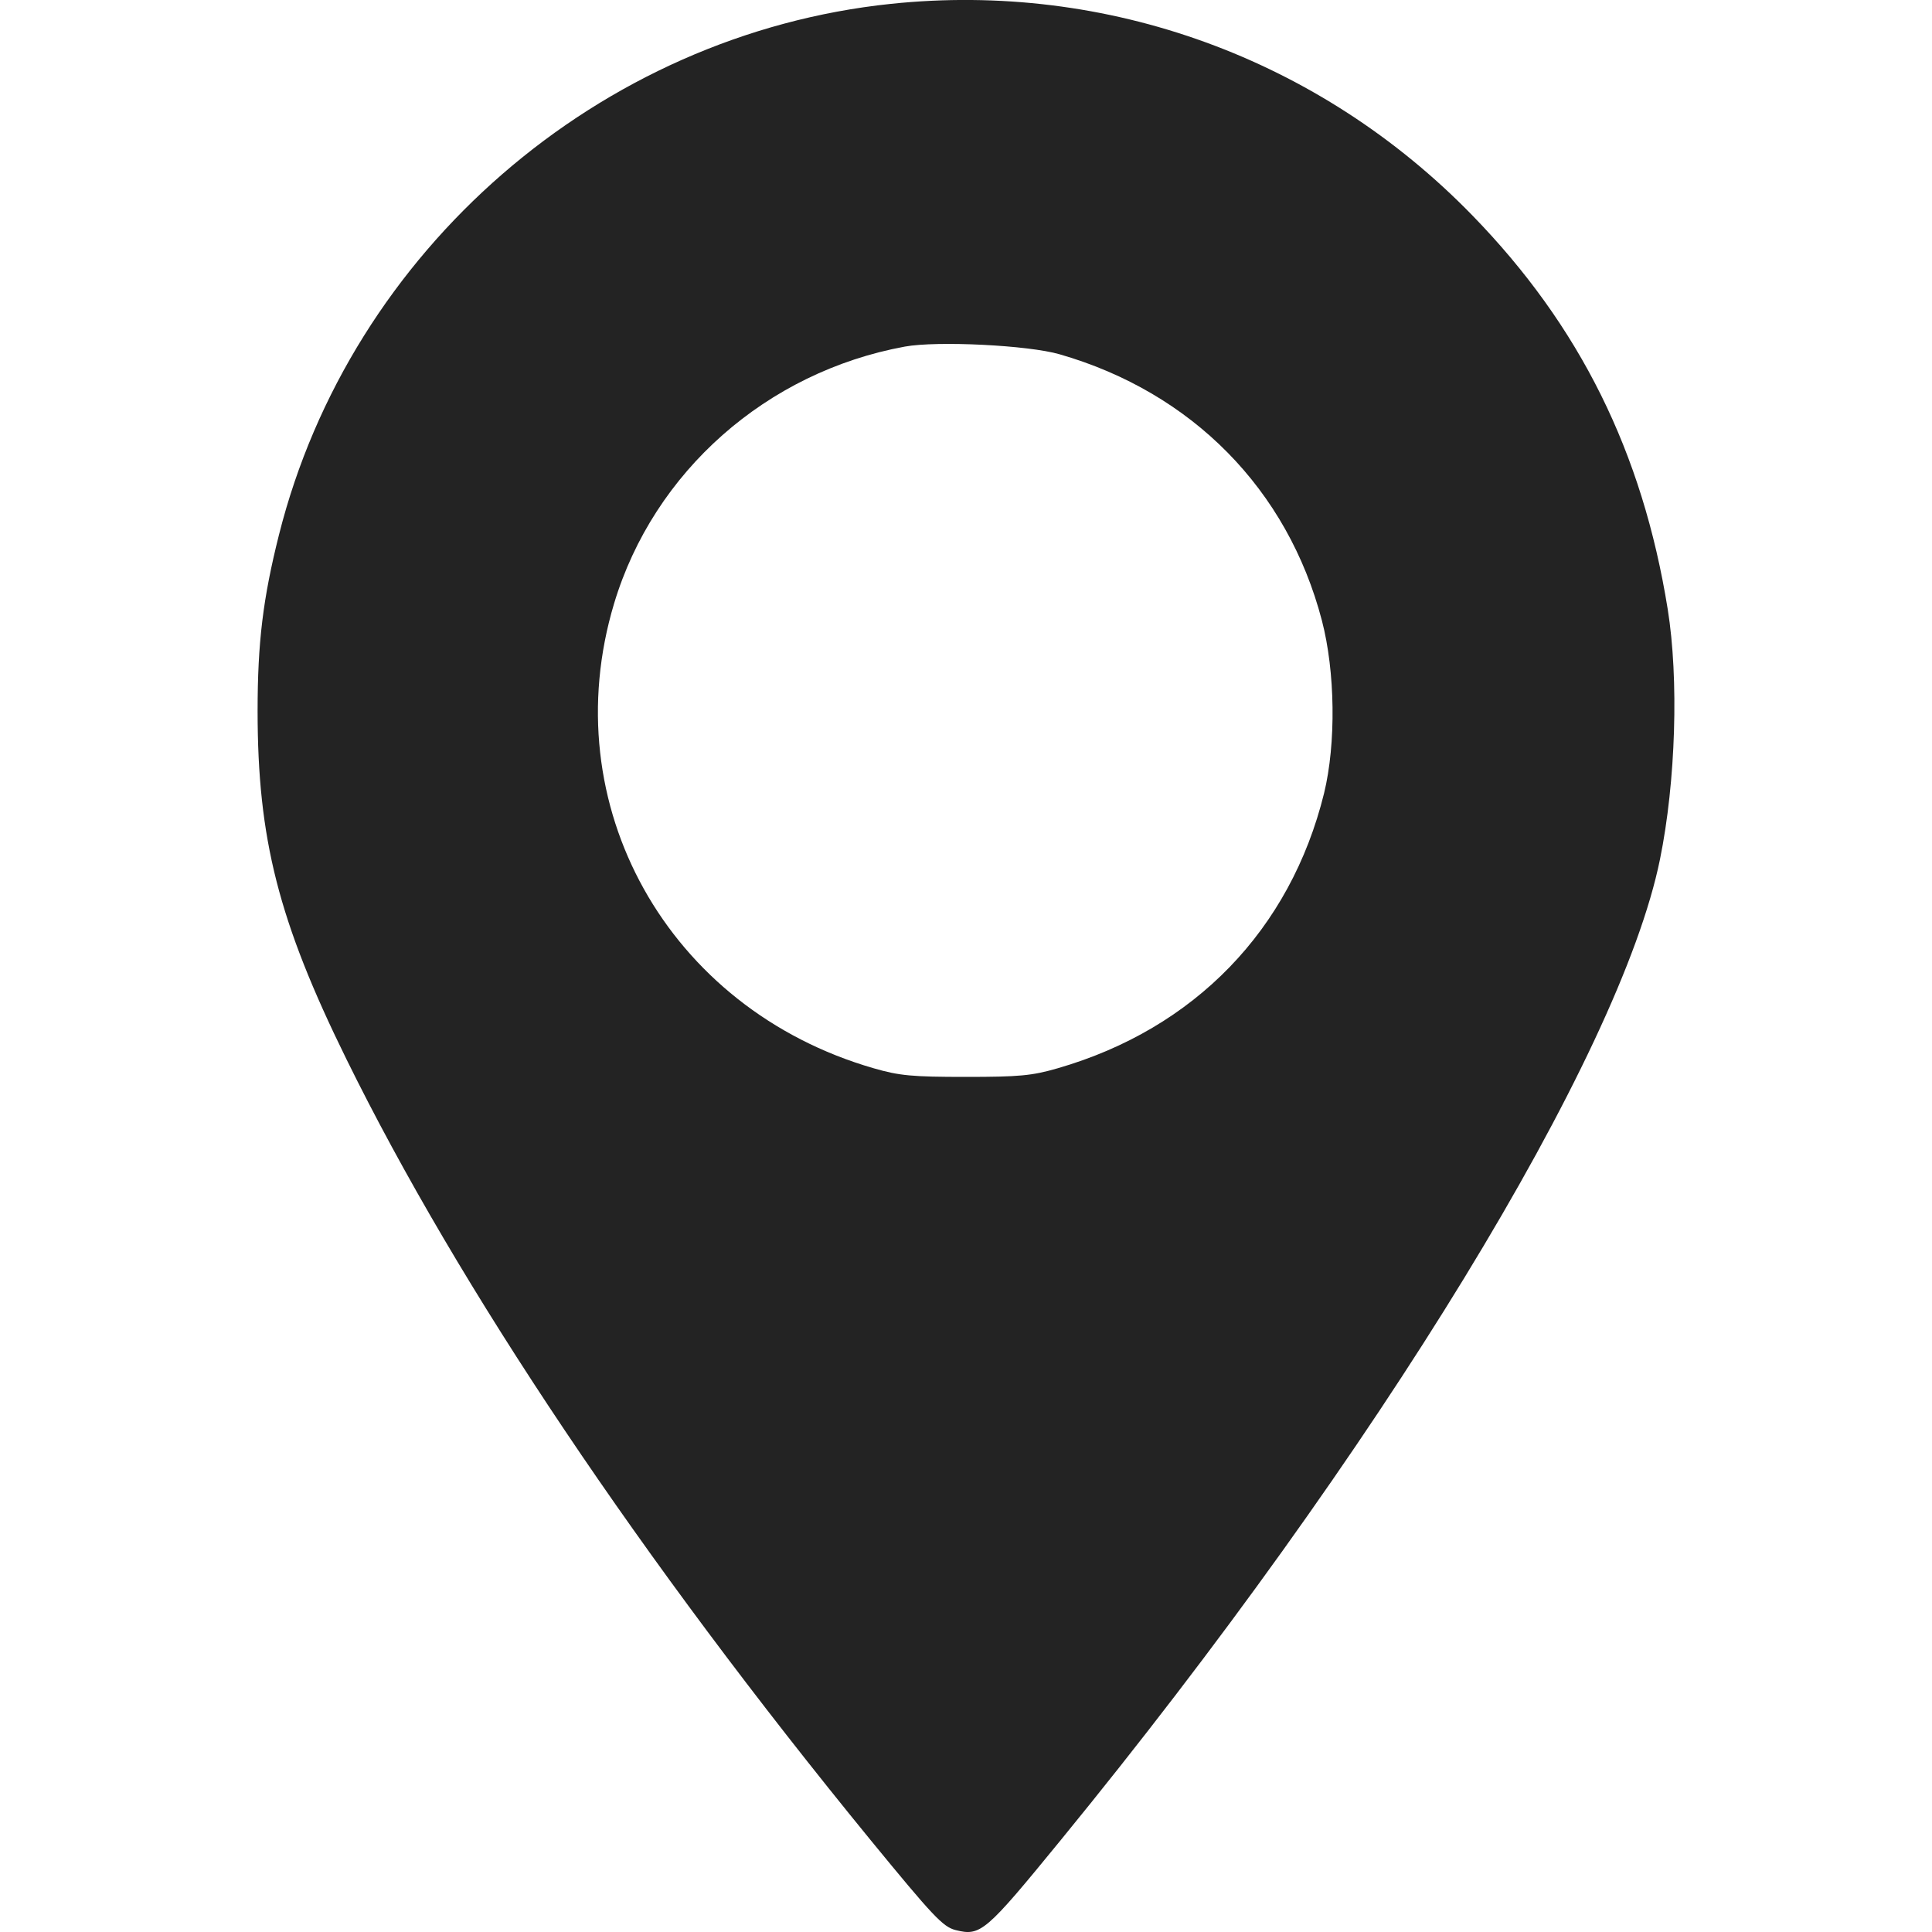 <?xml version="1.0" encoding="UTF-8"?> <svg xmlns="http://www.w3.org/2000/svg" width="15" height="15" viewBox="0 0 15 15" fill="none"><path fill-rule="evenodd" clip-rule="evenodd" d="M6.916 0.03C4.653 0.267 2.722 1.942 2.166 4.152C2.042 4.645 2 4.987 2 5.52C2 6.513 2.162 7.151 2.689 8.222C3.563 9.999 4.977 12.107 6.759 14.286C7.245 14.879 7.321 14.96 7.419 14.985C7.614 15.034 7.65 15.003 8.236 14.286C10.695 11.279 12.578 8.197 12.888 6.672C13.011 6.068 13.035 5.27 12.948 4.729C12.752 3.51 12.266 2.53 11.431 1.672C10.245 0.453 8.597 -0.146 6.916 0.03ZM7.025 2.691C5.952 2.888 5.076 3.661 4.768 4.685C4.298 6.248 5.183 7.832 6.783 8.294C6.983 8.352 7.082 8.361 7.498 8.361C7.913 8.361 8.012 8.352 8.212 8.294C9.275 7.987 10.019 7.218 10.28 6.159C10.374 5.773 10.367 5.215 10.263 4.817C9.997 3.8 9.255 3.047 8.228 2.751C7.985 2.68 7.276 2.645 7.025 2.691Z" fill="#232323"></path></svg> 